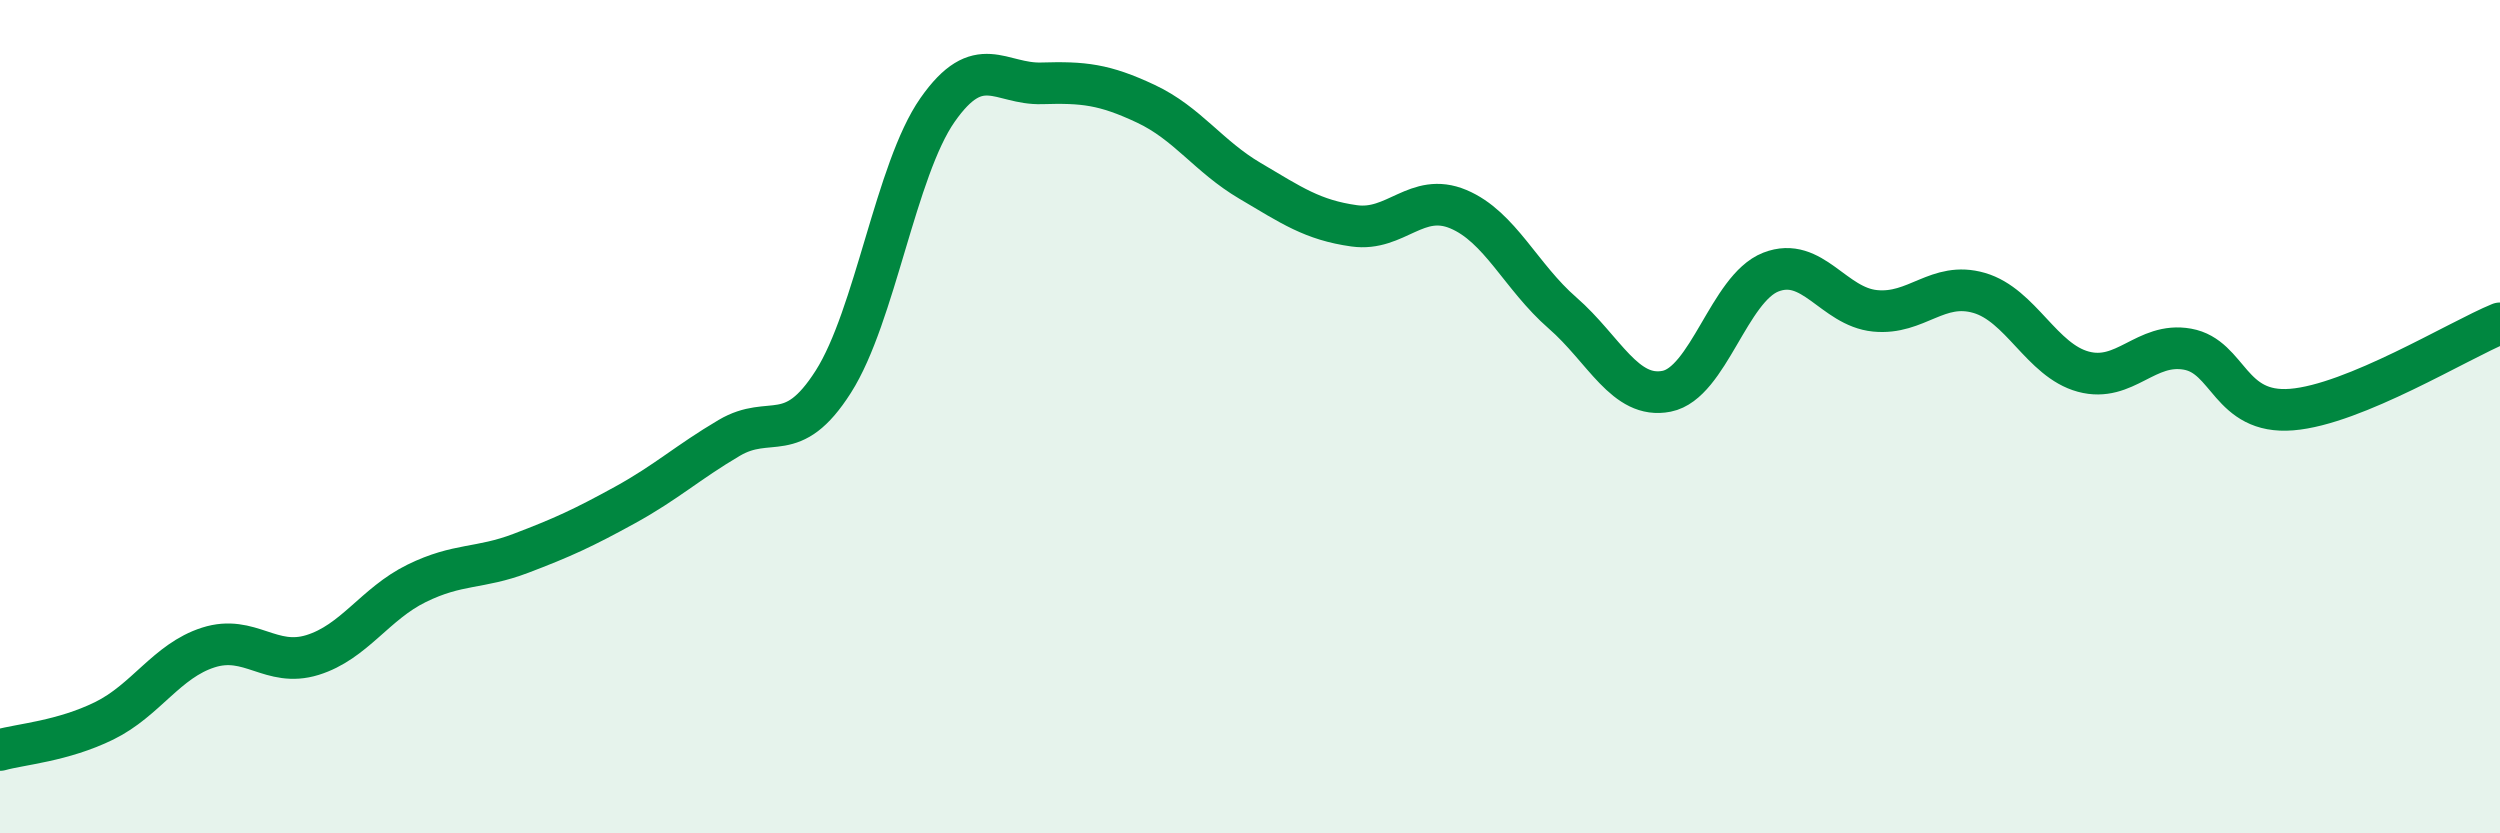
    <svg width="60" height="20" viewBox="0 0 60 20" xmlns="http://www.w3.org/2000/svg">
      <path
        d="M 0,18 C 0.5,17.86 1.5,17.79 2.5,17.3 C 3.5,16.81 4,15.86 5,15.54 C 6,15.22 6.5,16.03 7.5,15.72 C 8.5,15.41 9,14.49 10,14 C 11,13.51 11.5,13.66 12.5,13.28 C 13.5,12.9 14,12.67 15,12.12 C 16,11.57 16.5,11.1 17.5,10.51 C 18.5,9.92 19,10.73 20,9.16 C 21,7.59 21.5,4.07 22.5,2.64 C 23.5,1.21 24,2.03 25,2 C 26,1.97 26.5,2.02 27.5,2.49 C 28.5,2.96 29,3.75 30,4.34 C 31,4.93 31.5,5.28 32.5,5.42 C 33.5,5.56 34,4.6 35,5.02 C 36,5.44 36.5,6.64 37.5,7.51 C 38.5,8.38 39,9.59 40,9.39 C 41,9.19 41.5,6.92 42.5,6.53 C 43.5,6.14 44,7.36 45,7.46 C 46,7.56 46.5,6.74 47.5,7.03 C 48.5,7.32 49,8.65 50,8.92 C 51,9.19 51.5,8.2 52.5,8.38 C 53.5,8.56 53.5,9.95 55,9.83 C 56.5,9.71 59,8.17 60,7.76L60 20L0 20Z"
        fill="#008740"
        opacity="0.1"
        stroke-linecap="round"
        stroke-linejoin="round"
      />
      <path
        d="M 0,18 C 0.5,17.86 1.5,17.79 2.5,17.3 C 3.5,16.81 4,15.86 5,15.54 C 6,15.22 6.5,16.03 7.5,15.72 C 8.5,15.41 9,14.49 10,14 C 11,13.51 11.5,13.66 12.5,13.28 C 13.5,12.9 14,12.67 15,12.12 C 16,11.57 16.5,11.1 17.5,10.51 C 18.5,9.92 19,10.73 20,9.16 C 21,7.59 21.5,4.07 22.5,2.64 C 23.5,1.21 24,2.03 25,2 C 26,1.97 26.5,2.02 27.5,2.49 C 28.5,2.96 29,3.75 30,4.34 C 31,4.93 31.5,5.28 32.5,5.42 C 33.5,5.56 34,4.6 35,5.02 C 36,5.44 36.5,6.64 37.5,7.51 C 38.5,8.38 39,9.59 40,9.39 C 41,9.19 41.5,6.92 42.5,6.53 C 43.5,6.14 44,7.36 45,7.46 C 46,7.56 46.5,6.74 47.5,7.03 C 48.5,7.32 49,8.65 50,8.92 C 51,9.19 51.5,8.2 52.5,8.38 C 53.5,8.56 53.5,9.95 55,9.83 C 56.5,9.71 59,8.17 60,7.76"
        stroke="#008740"
        stroke-width="1"
        fill="none"
        stroke-linecap="round"
        stroke-linejoin="round"
      />
    </svg>
  